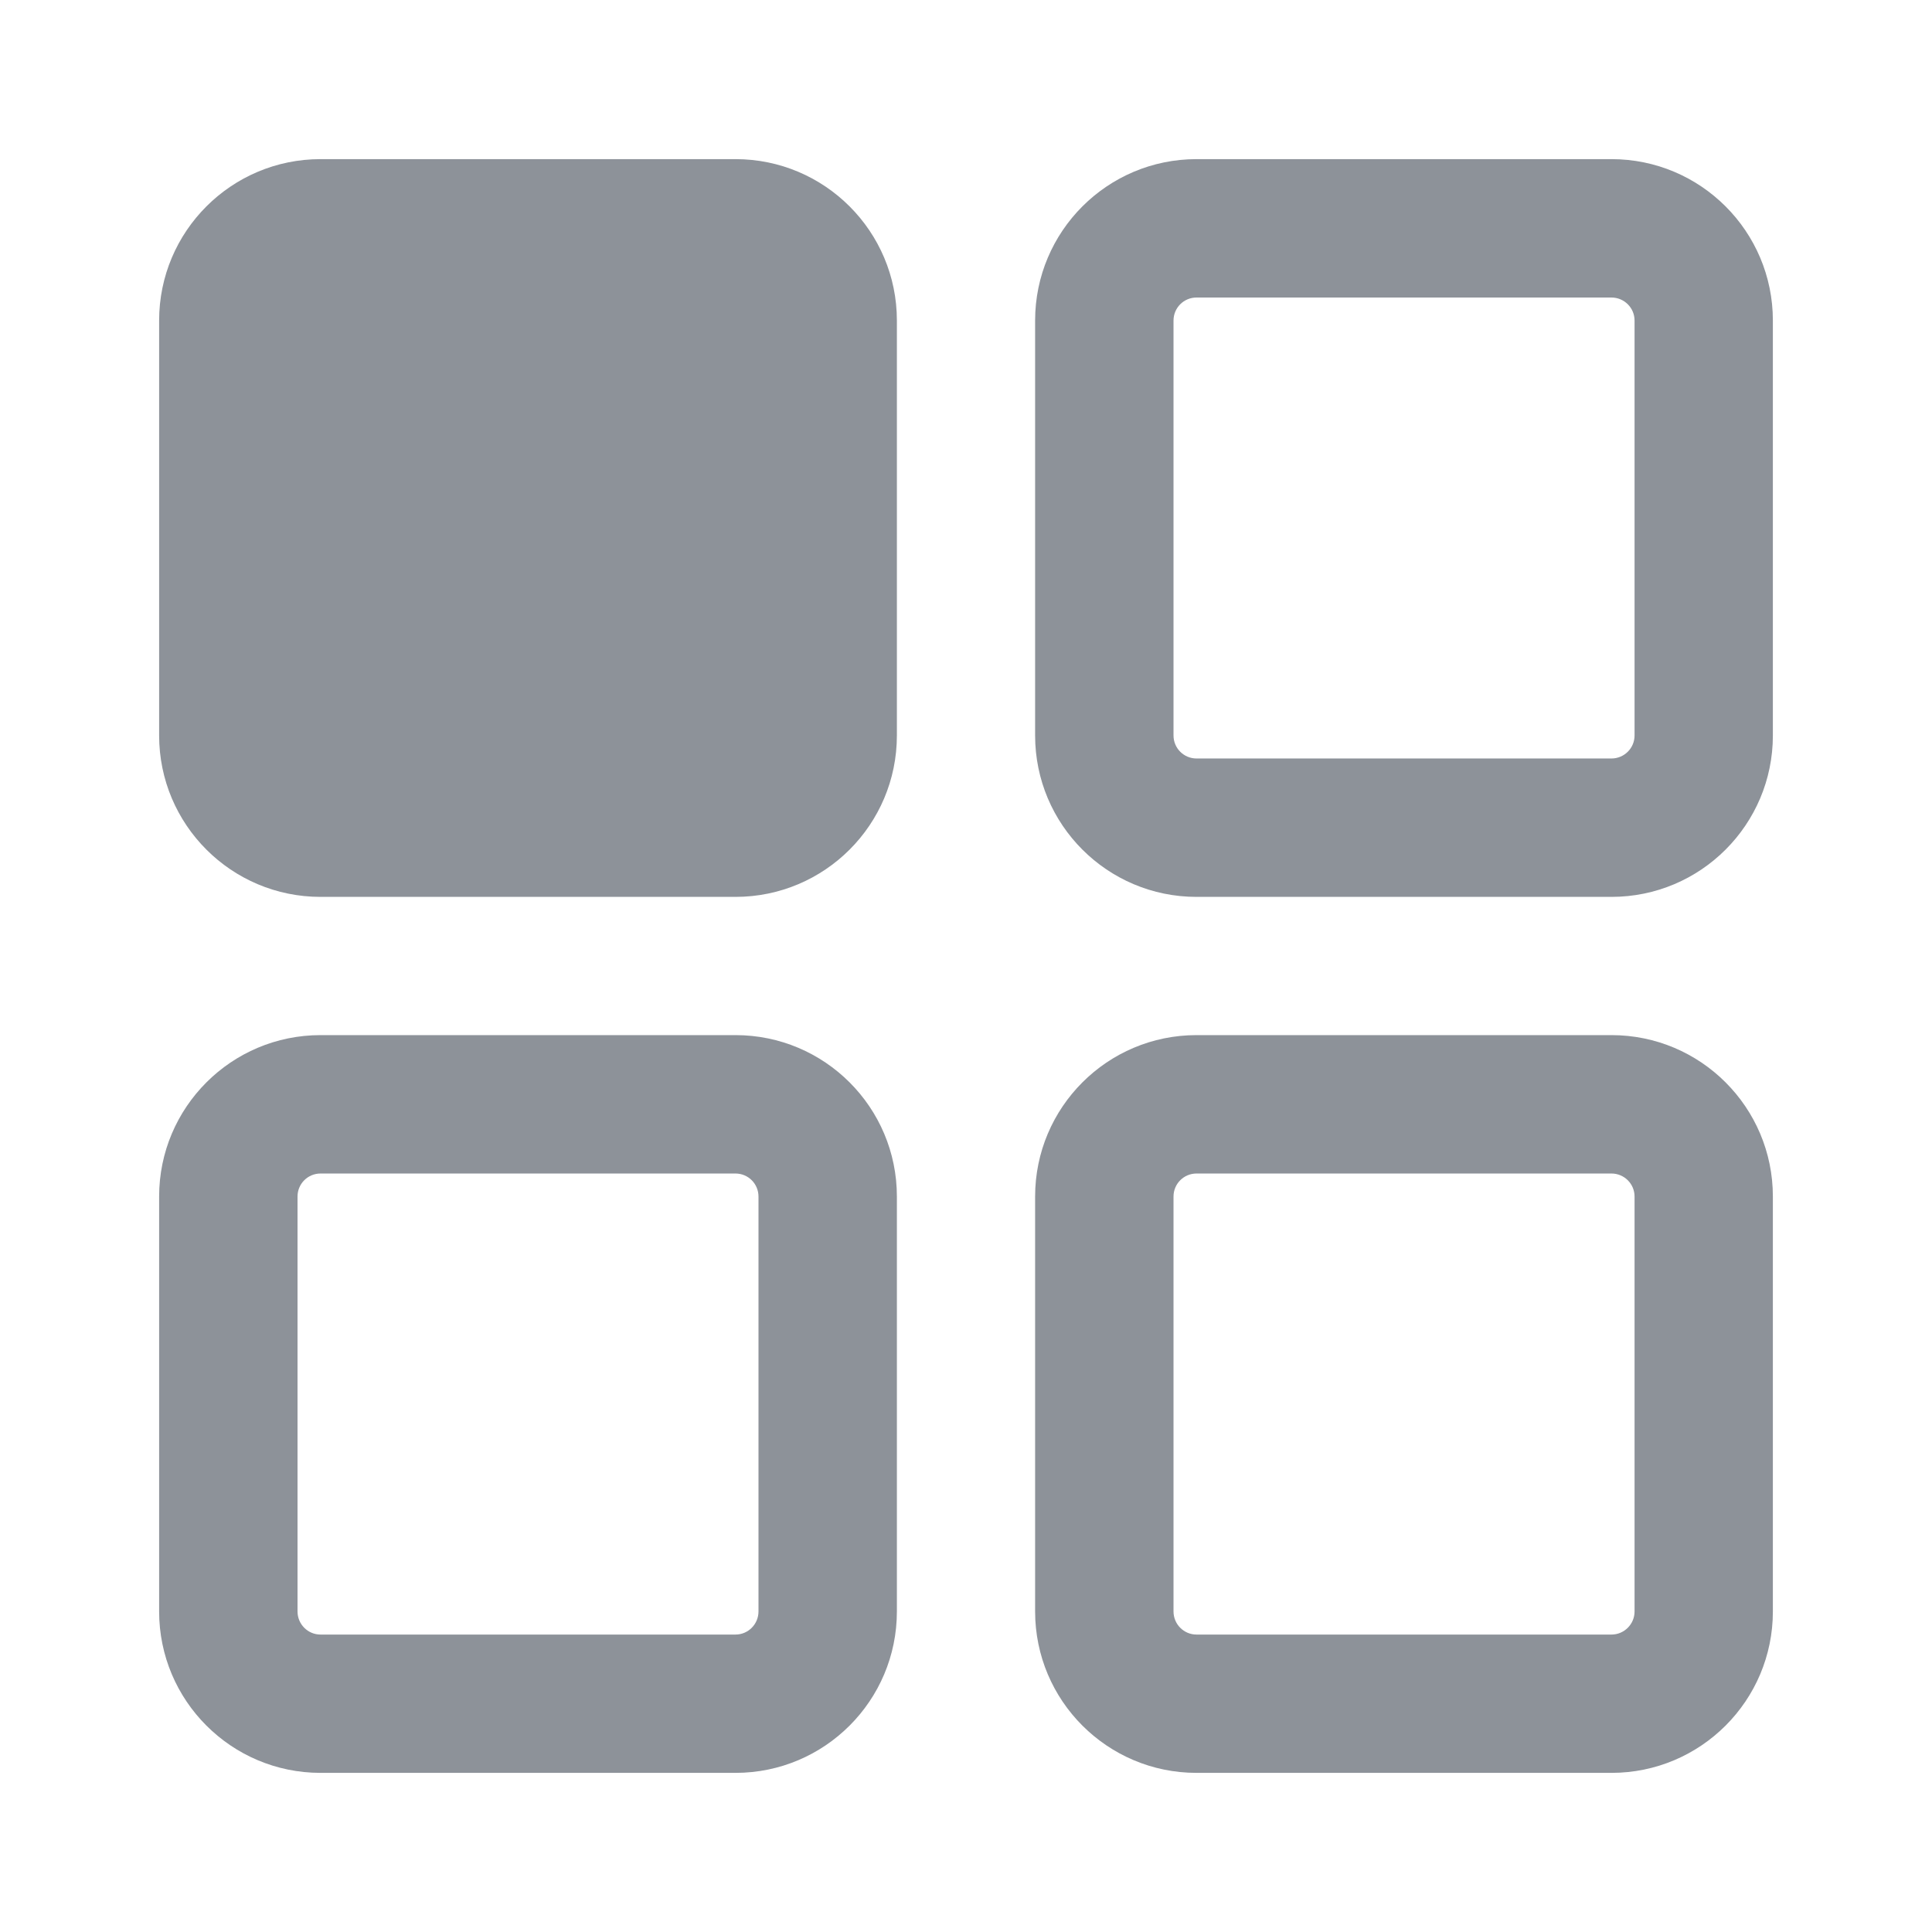 <svg width="22" height="22" viewBox="0 0 22 22" fill="none" xmlns="http://www.w3.org/2000/svg">
<path d="M1.812 3.65C1.812 2.635 2.635 1.812 3.65 1.812H8.375C9.39 1.812 10.213 2.635 10.213 3.65V8.375C10.213 9.39 9.39 10.213 8.375 10.213H3.65C2.635 10.213 1.812 9.39 1.812 8.375V3.65Z" fill="#8D9299"/>
<path fill-rule="evenodd" clip-rule="evenodd" d="M3.65 11.787C2.635 11.787 1.812 12.61 1.812 13.625V18.35C1.812 19.365 2.635 20.188 3.65 20.188H8.375C9.39 20.188 10.213 19.365 10.213 18.35V13.625C10.213 12.61 9.39 11.787 8.375 11.787H3.65ZM3.388 13.625C3.388 13.48 3.505 13.363 3.65 13.363H8.375C8.52 13.363 8.637 13.48 8.637 13.625V18.35C8.637 18.495 8.52 18.613 8.375 18.613H3.65C3.505 18.613 3.388 18.495 3.388 18.35V13.625Z" fill="#8D9299"/>
<path fill-rule="evenodd" clip-rule="evenodd" d="M11.787 3.65C11.787 2.635 12.61 1.812 13.625 1.812H18.35C19.365 1.812 20.188 2.635 20.188 3.65V8.375C20.188 9.39 19.365 10.213 18.35 10.213H13.625C12.61 10.213 11.787 9.39 11.787 8.375V3.65ZM13.625 3.388C13.48 3.388 13.363 3.505 13.363 3.65V8.375C13.363 8.52 13.48 8.637 13.625 8.637H18.35C18.495 8.637 18.613 8.52 18.613 8.375V3.65C18.613 3.505 18.495 3.388 18.35 3.388H13.625Z" fill="#8D9299"/>
<path fill-rule="evenodd" clip-rule="evenodd" d="M13.625 11.787C12.61 11.787 11.787 12.61 11.787 13.625V18.35C11.787 19.365 12.61 20.188 13.625 20.188H18.35C19.365 20.188 20.188 19.365 20.188 18.35V13.625C20.188 12.61 19.365 11.787 18.35 11.787H13.625ZM13.363 13.625C13.363 13.48 13.48 13.363 13.625 13.363H18.35C18.495 13.363 18.613 13.48 18.613 13.625V18.35C18.613 18.495 18.495 18.613 18.35 18.613H13.625C13.48 18.613 13.363 18.495 13.363 18.35V13.625Z" fill="#8D9299"/>
</svg>
